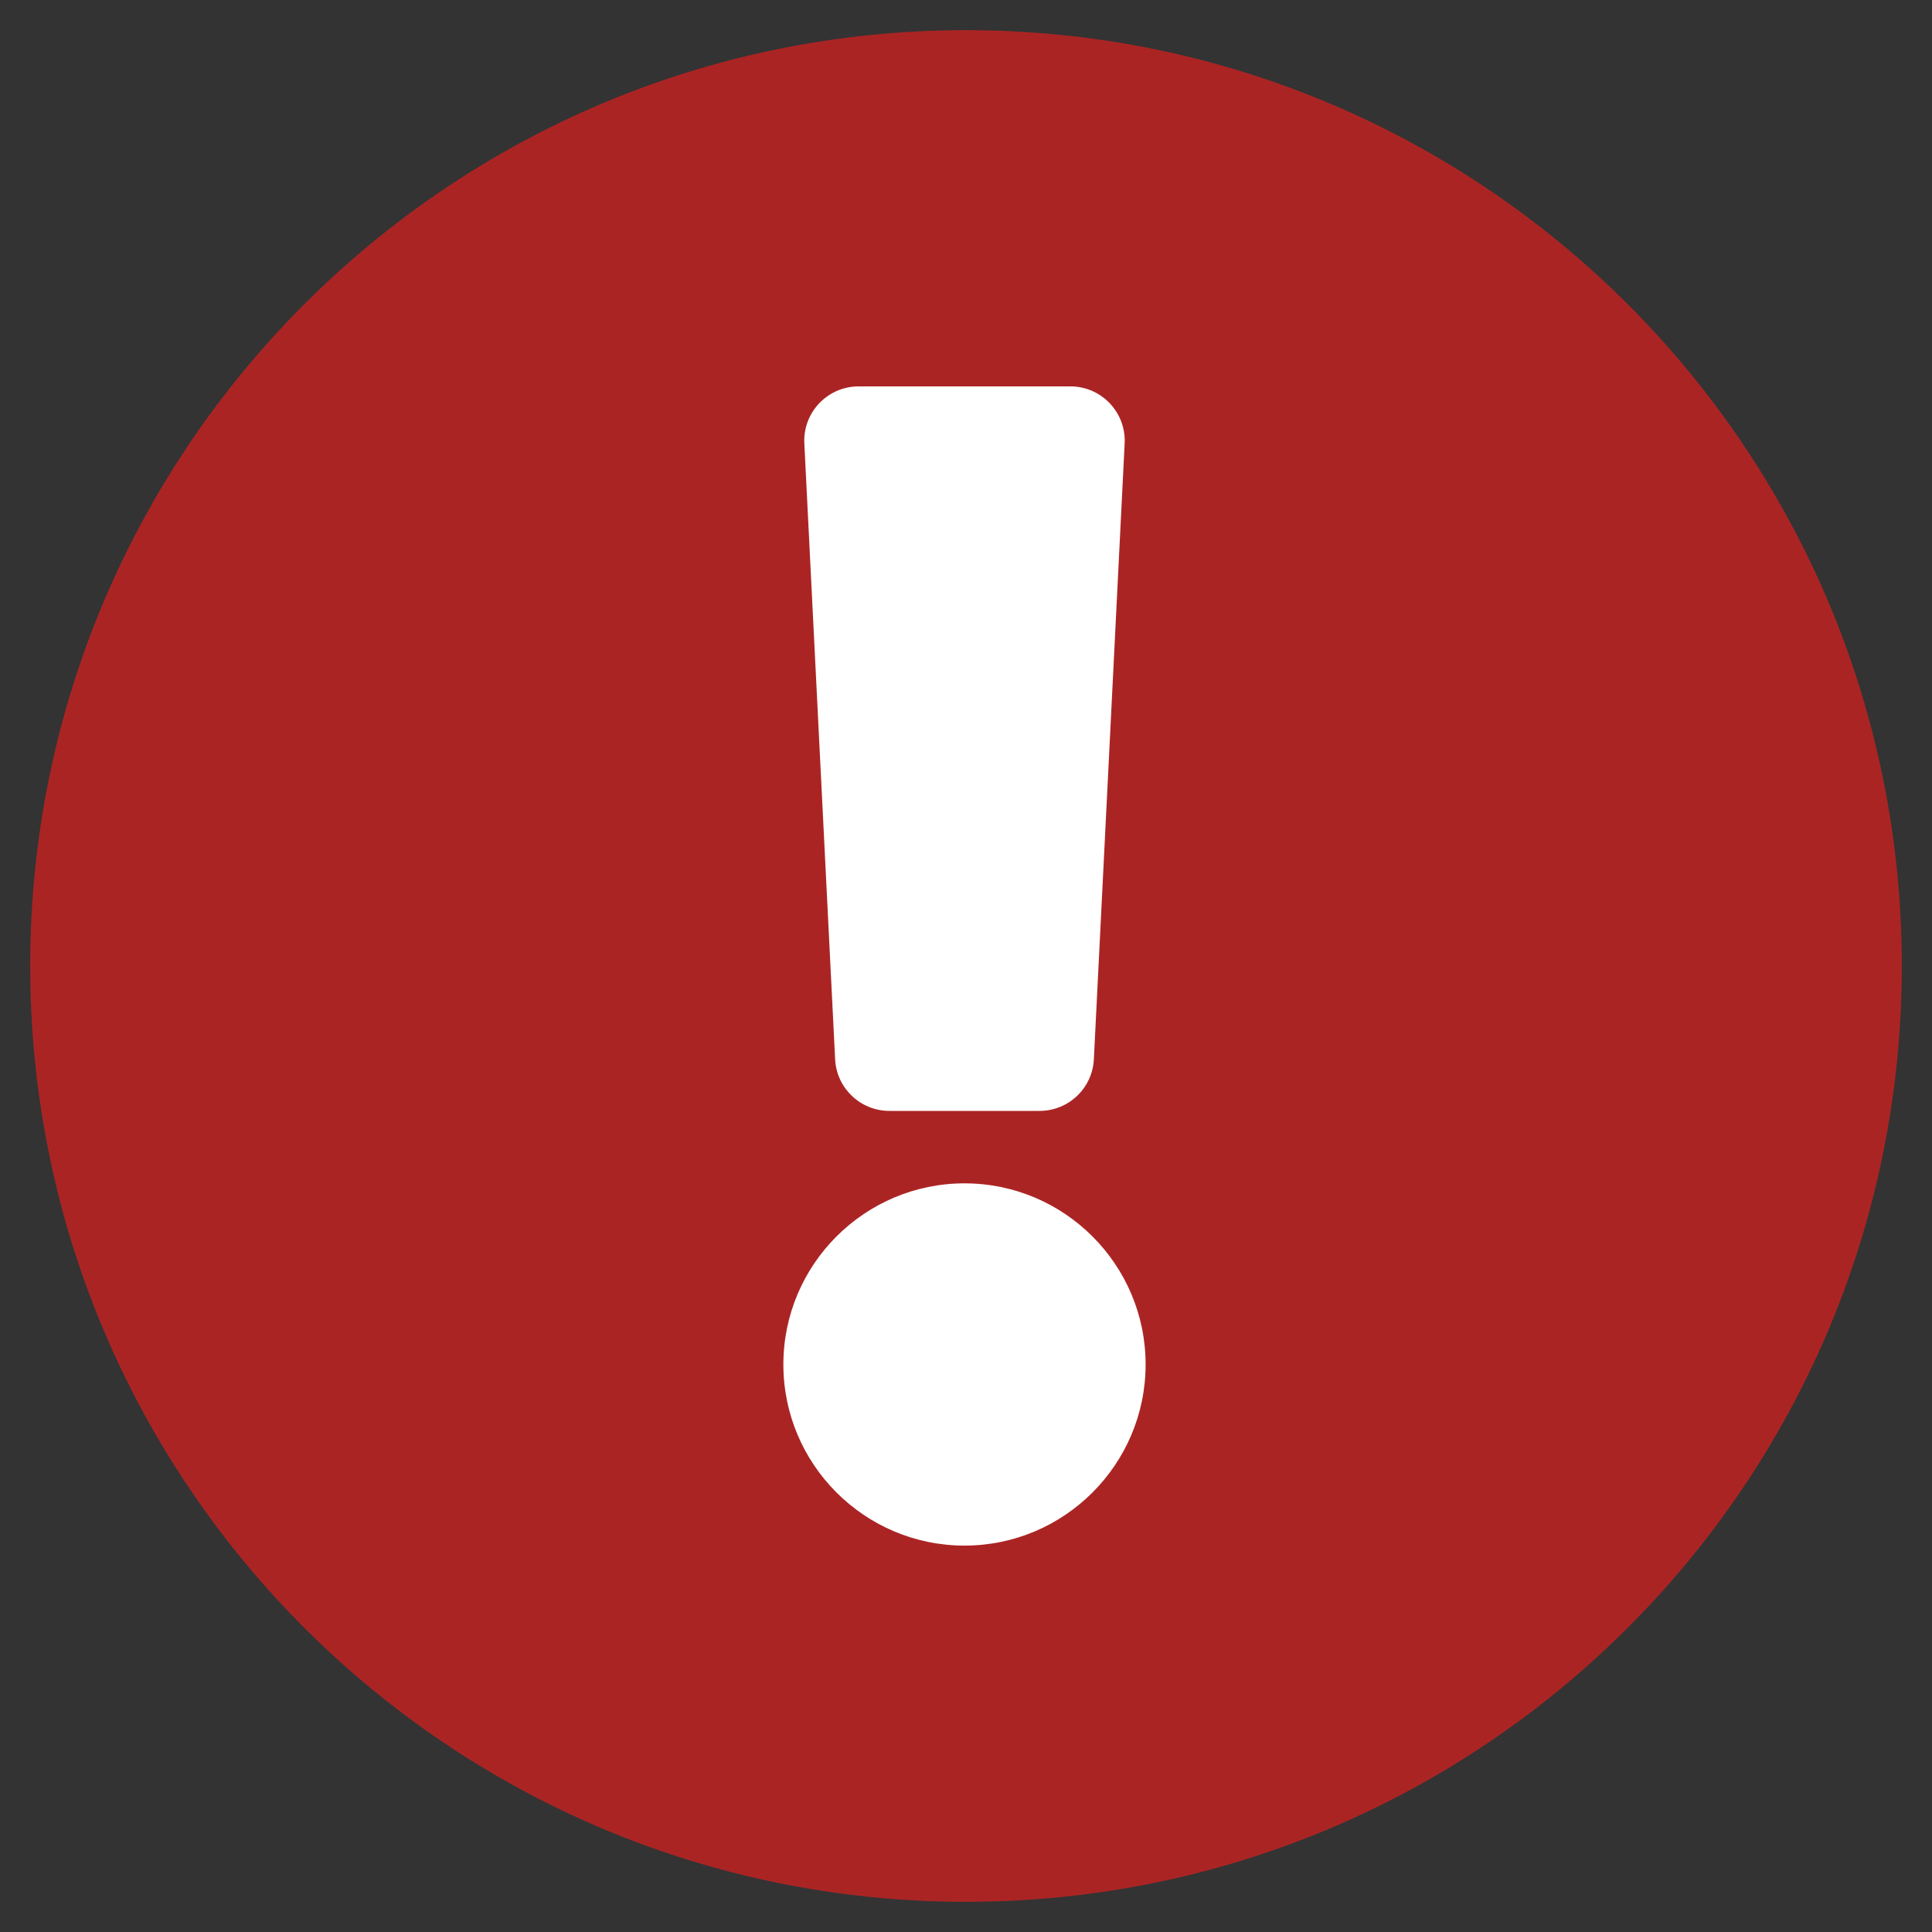<svg class="svg-inline--fa fa-times fa-w-11 fa-inverse" xmlns="http://www.w3.org/2000/svg" viewBox="0 0 512 512"><rect x="0" y="0" width="512" height="512" fill="#333333" stroke="none"/><path fill="#ab2424" d="M256 8C119 8 8 119 8 256s111 248 248 248 248-111 248-248S393 8 256 8z"/><path fill="#fff" d="M303.6 361.6c0 26.467-21.533 48-48 48s-48-21.533-48-48 21.533-48 48-48 48 21.533 48 48zm-90.444-244.08l8.16 163.2c.383 7.663 6.709 13.68 14.382 13.68h39.804c7.673 0 13.999-6.017 14.382-13.68l8.16-163.2c.411-8.226-6.146-15.12-14.382-15.12h-56.124c-8.236 0-14.793 6.894-14.382 15.12z"/></svg>